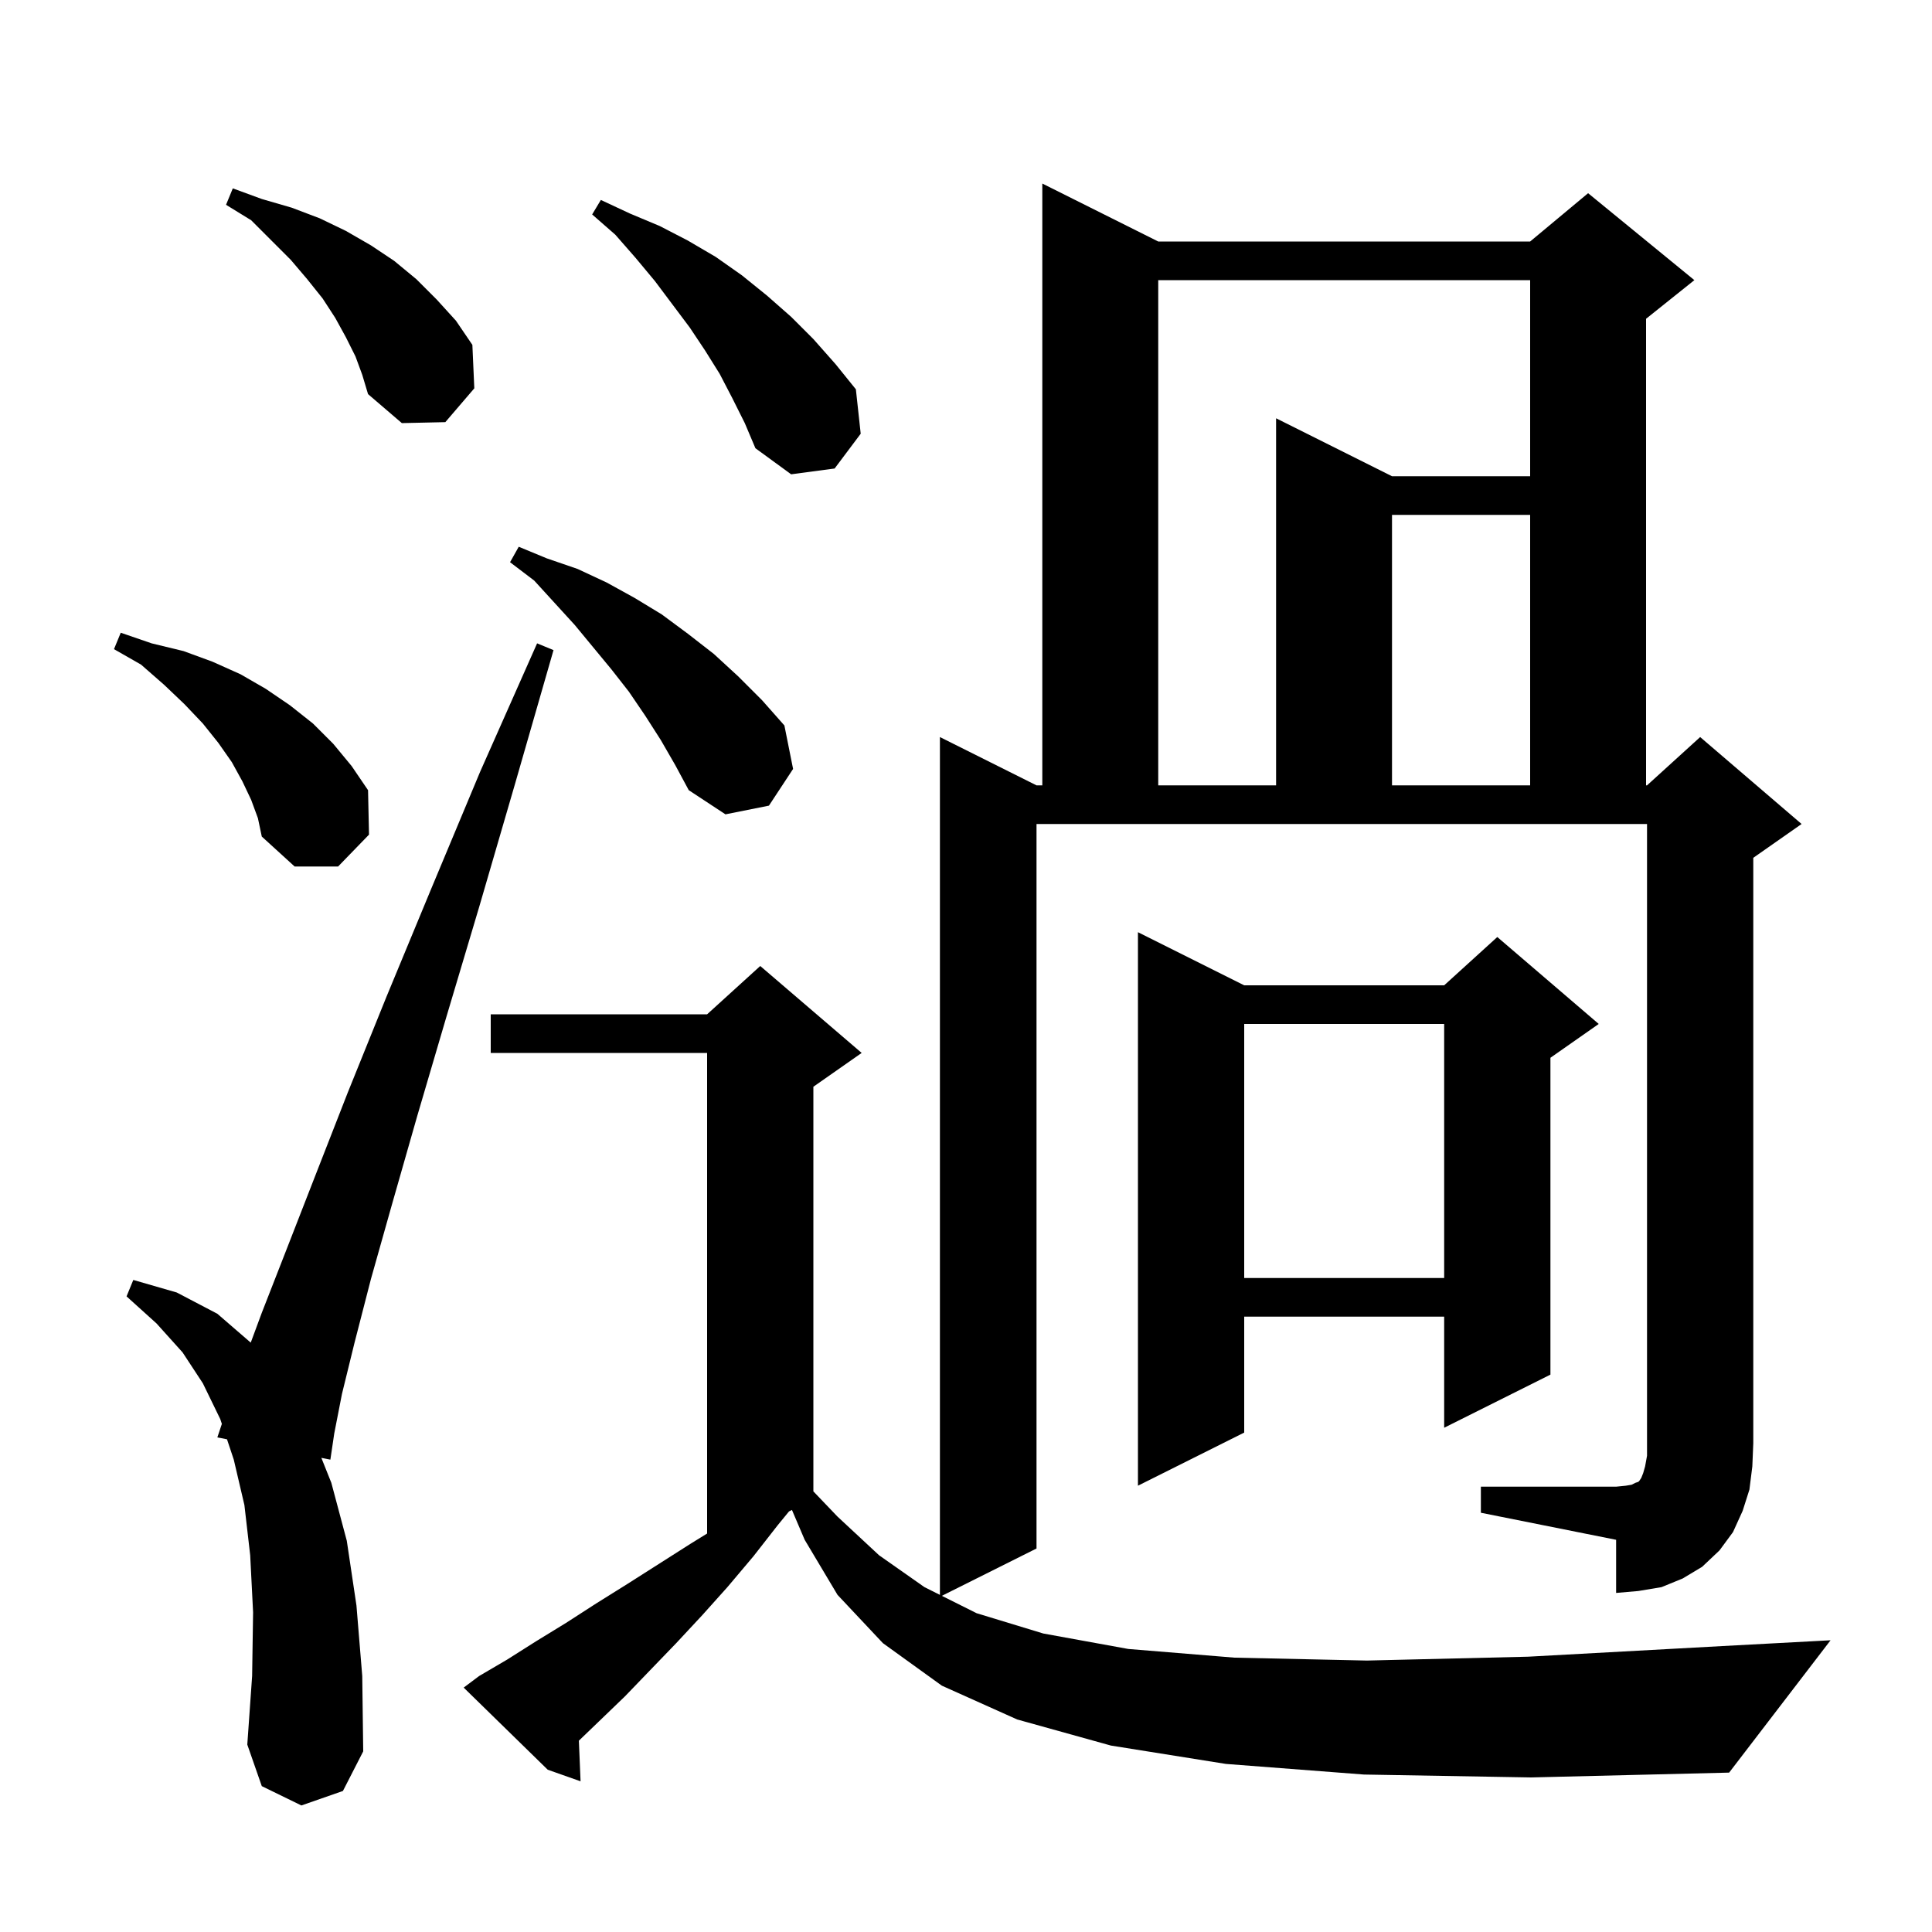 <svg xmlns="http://www.w3.org/2000/svg" xmlns:xlink="http://www.w3.org/1999/xlink" version="1.1" baseProfile="full" viewBox="0 0 200 200" width="200" height="200">
<g fill="black">
<path d="M 31.2 186.9 L 27.1 184.9 L 25.6 180.6 L 26.1 173.5 L 26.2 166.9 L 25.9 161.0 L 25.3 155.8 L 24.2 151.1 L 23.499 148.996 L 22.5 148.8 L 22.967 147.4 L 22.8 146.9 L 21.0 143.2 L 18.9 140.0 L 16.2 137.0 L 13.1 134.2 L 13.8 132.5 L 18.3 133.8 L 22.5 136.0 L 25.956 138.989 L 27.1 135.9 L 29.6 129.5 L 32.6 121.8 L 36.0 113.1 L 40.0 103.2 L 44.6 92.1 L 49.7 79.9 L 55.6 66.6 L 57.3 67.3 L 53.3 81.2 L 49.6 93.9 L 46.2 105.3 L 43.2 115.5 L 40.6 124.6 L 38.4 132.4 L 36.7 139.0 L 35.4 144.3 L 34.6 148.4 L 34.2 151.1 L 33.267 150.917 L 34.3 153.5 L 35.9 159.5 L 36.9 166.2 L 37.5 173.5 L 37.6 181.3 L 35.5 185.4 Z M 153.3 153.9 L 167.3 153.9 L 168.3 153.8 L 168.9 153.7 L 169.3 153.5 L 169.6 153.4 L 169.7 153.3 L 169.9 153.0 L 170.1 152.5 L 170.3 151.8 L 170.5 150.7 L 170.5 85.3 L 107.3 85.3 L 107.3 160.3 L 97.5 165.2 L 101.1 167.0 L 108.0 169.1 L 116.8 170.7 L 127.8 171.6 L 141.5 171.9 L 158.2 171.5 L 178.3 170.4 L 189.5 169.8 L 179.0 183.5 L 158.5 184.0 L 141.2 183.7 L 126.9 182.6 L 115.0 180.7 L 105.3 178.0 L 97.5 174.5 L 91.4 170.1 L 86.7 165.1 L 83.3 159.4 L 81.982 156.309 L 81.677 156.462 L 80.5 157.9 L 78.0 161.1 L 75.3 164.3 L 72.7 167.2 L 70.0 170.1 L 67.3 172.9 L 64.7 175.6 L 62.0 178.2 L 59.925 180.195 L 60.1 184.4 L 56.7 183.2 L 48.0 174.7 L 49.6 173.5 L 52.5 171.8 L 55.5 169.9 L 58.6 168.0 L 61.7 166.0 L 64.9 164.0 L 71.5 159.8 L 73.2 158.75 L 73.2 109.0 L 50.8 109.0 L 50.8 105.0 L 73.2 105.0 L 78.7 100.0 L 89.2 109.0 L 84.2 112.5 L 84.2 154.386 L 86.7 157.0 L 91.0 161.0 L 95.7 164.3 L 97.3 165.1 L 97.3 76.3 L 107.3 81.3 L 107.9 81.3 L 107.9 19.0 L 119.9 25.0 L 158.4 25.0 L 164.4 20.0 L 175.4 29.0 L 170.4 33.0 L 170.4 81.3 L 170.5 81.3 L 176.0 76.3 L 186.5 85.3 L 181.5 88.8 L 181.5 149.4 L 181.4 151.8 L 181.1 154.2 L 180.4 156.4 L 179.4 158.6 L 178.0 160.5 L 176.2 162.2 L 174.2 163.4 L 172.0 164.3 L 169.6 164.7 L 167.3 164.9 L 167.3 159.4 L 153.3 156.6 Z M 128.8 102.0 L 149.5 102.0 L 155.0 97.0 L 165.5 106.0 L 160.5 109.5 L 160.5 142.3 L 149.5 147.8 L 149.5 136.3 L 128.8 136.3 L 128.8 148.3 L 117.8 153.8 L 117.8 96.5 Z M 128.8 106.0 L 128.8 132.3 L 149.5 132.3 L 149.5 106.0 Z M 26.0 82.8 L 25.1 80.9 L 24.0 78.9 L 22.6 76.9 L 21.0 74.9 L 19.1 72.9 L 17.0 70.9 L 14.6 68.8 L 11.8 67.2 L 12.5 65.5 L 15.7 66.6 L 19.0 67.4 L 22.0 68.5 L 24.9 69.8 L 27.5 71.3 L 30.0 73.0 L 32.4 74.9 L 34.5 77.0 L 36.4 79.3 L 38.1 81.8 L 38.2 86.4 L 35.0 89.7 L 30.5 89.7 L 27.1 86.6 L 26.7 84.7 Z M 68.4 76.6 L 66.8 74.1 L 65.1 71.6 L 63.3 69.3 L 59.5 64.7 L 55.3 60.1 L 52.8 58.2 L 53.7 56.6 L 56.6 57.8 L 59.8 58.9 L 62.8 60.3 L 65.7 61.9 L 68.5 63.6 L 71.2 65.6 L 73.9 67.7 L 76.4 70.0 L 78.9 72.5 L 81.2 75.1 L 82.1 79.6 L 79.6 83.4 L 75.1 84.3 L 71.3 81.8 L 69.9 79.2 Z M 119.9 29.0 L 119.9 81.3 L 132.1 81.3 L 132.1 43.3 L 144.1 49.3 L 158.4 49.3 L 158.4 29.0 Z M 144.1 53.3 L 144.1 81.3 L 158.4 81.3 L 158.4 53.3 Z M 75.8 41.2 L 74.5 38.7 L 73.0 36.3 L 71.4 33.9 L 67.8 29.1 L 65.8 26.7 L 63.7 24.3 L 61.3 22.2 L 62.2 20.7 L 65.2 22.1 L 68.3 23.4 L 71.2 24.9 L 74.1 26.6 L 76.8 28.5 L 79.4 30.6 L 81.9 32.8 L 84.2 35.1 L 86.5 37.7 L 88.6 40.3 L 89.1 44.9 L 86.4 48.5 L 81.9 49.1 L 78.2 46.4 L 77.1 43.8 Z M 36.8 36.9 L 35.8 34.9 L 34.7 32.9 L 33.4 30.9 L 31.8 28.9 L 30.1 26.9 L 26.0 22.8 L 23.4 21.2 L 24.1 19.5 L 27.1 20.6 L 30.2 21.5 L 33.1 22.6 L 35.8 23.9 L 38.4 25.4 L 40.8 27.0 L 43.1 28.9 L 45.2 31.0 L 47.2 33.2 L 48.9 35.7 L 49.1 40.2 L 46.1 43.7 L 41.6 43.8 L 38.1 40.8 L 37.5 38.8 Z " />
</g>
</svg>
